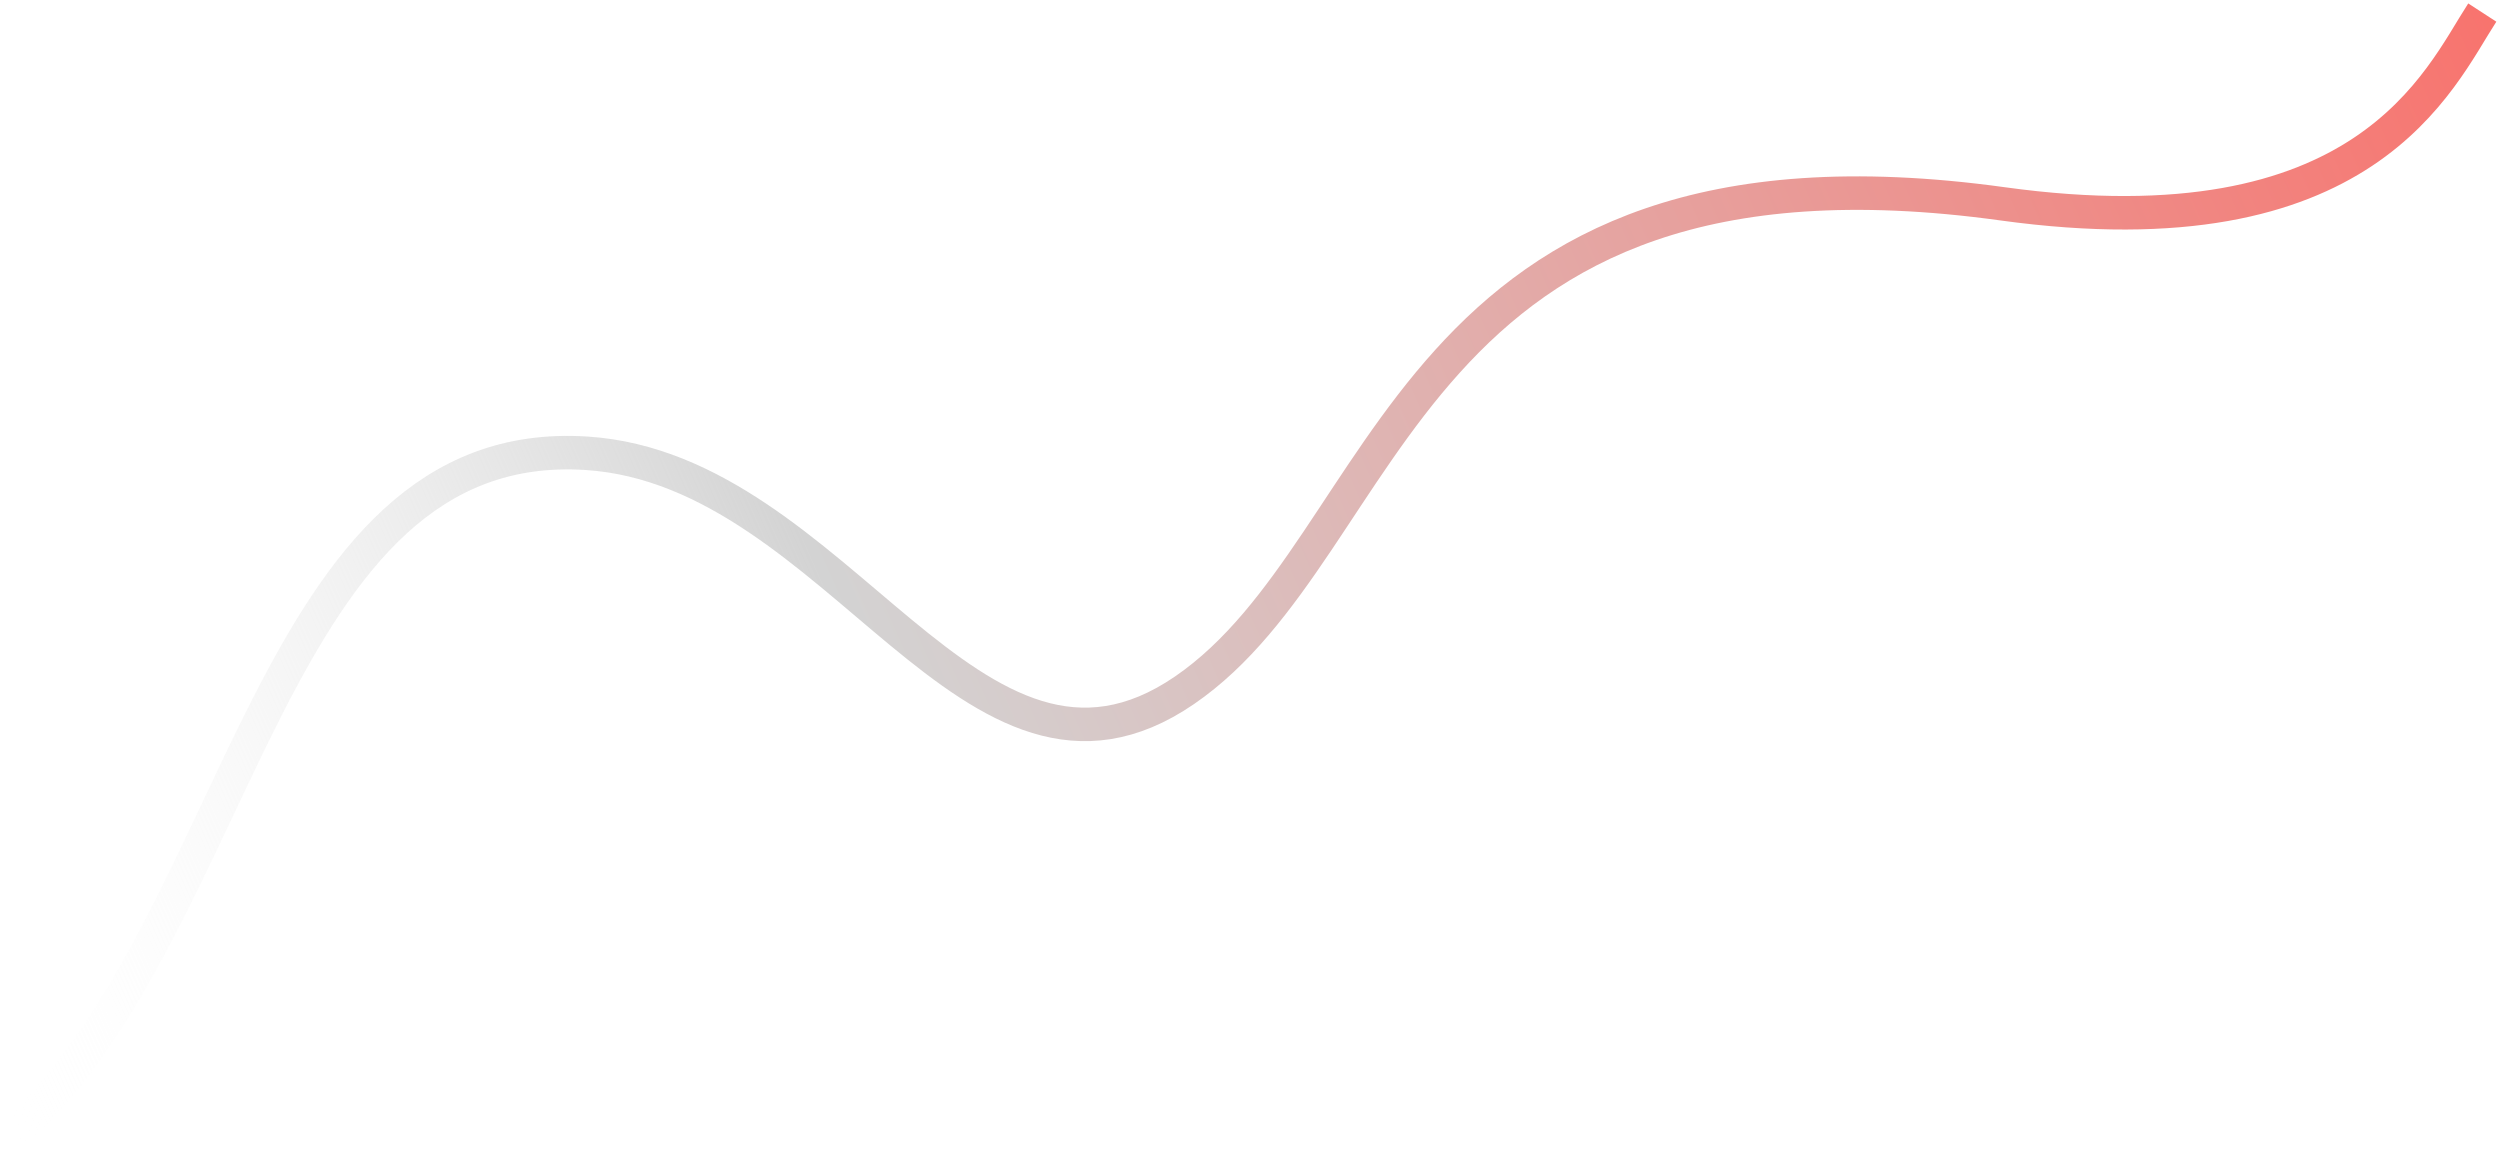 <svg xmlns="http://www.w3.org/2000/svg" xmlns:xlink="http://www.w3.org/1999/xlink" fill="none" height="275" viewBox="0 0 597 275" width="597"><linearGradient id="a" gradientUnits="userSpaceOnUse" x1="621" x2="3" y1="2.501" y2="275.5"><stop offset="0" stop-color="#fa6e68"></stop><stop offset=".656" stop-color="#d3d3d3"></stop><stop offset="1" stop-color="#fff" stop-opacity="0"></stop></linearGradient><path d="m3 271.077c55.408-50.636 61.043-167.796 137.112-162.832 60.493 3.948 92.034 91.345 142.747 56.594 50.713-34.75 51.652-136.024 195.338-116.167 86.957 12.018 104.243-29.786 114.573-45.672" stroke="url(#a)" stroke-width="8"></path></svg>